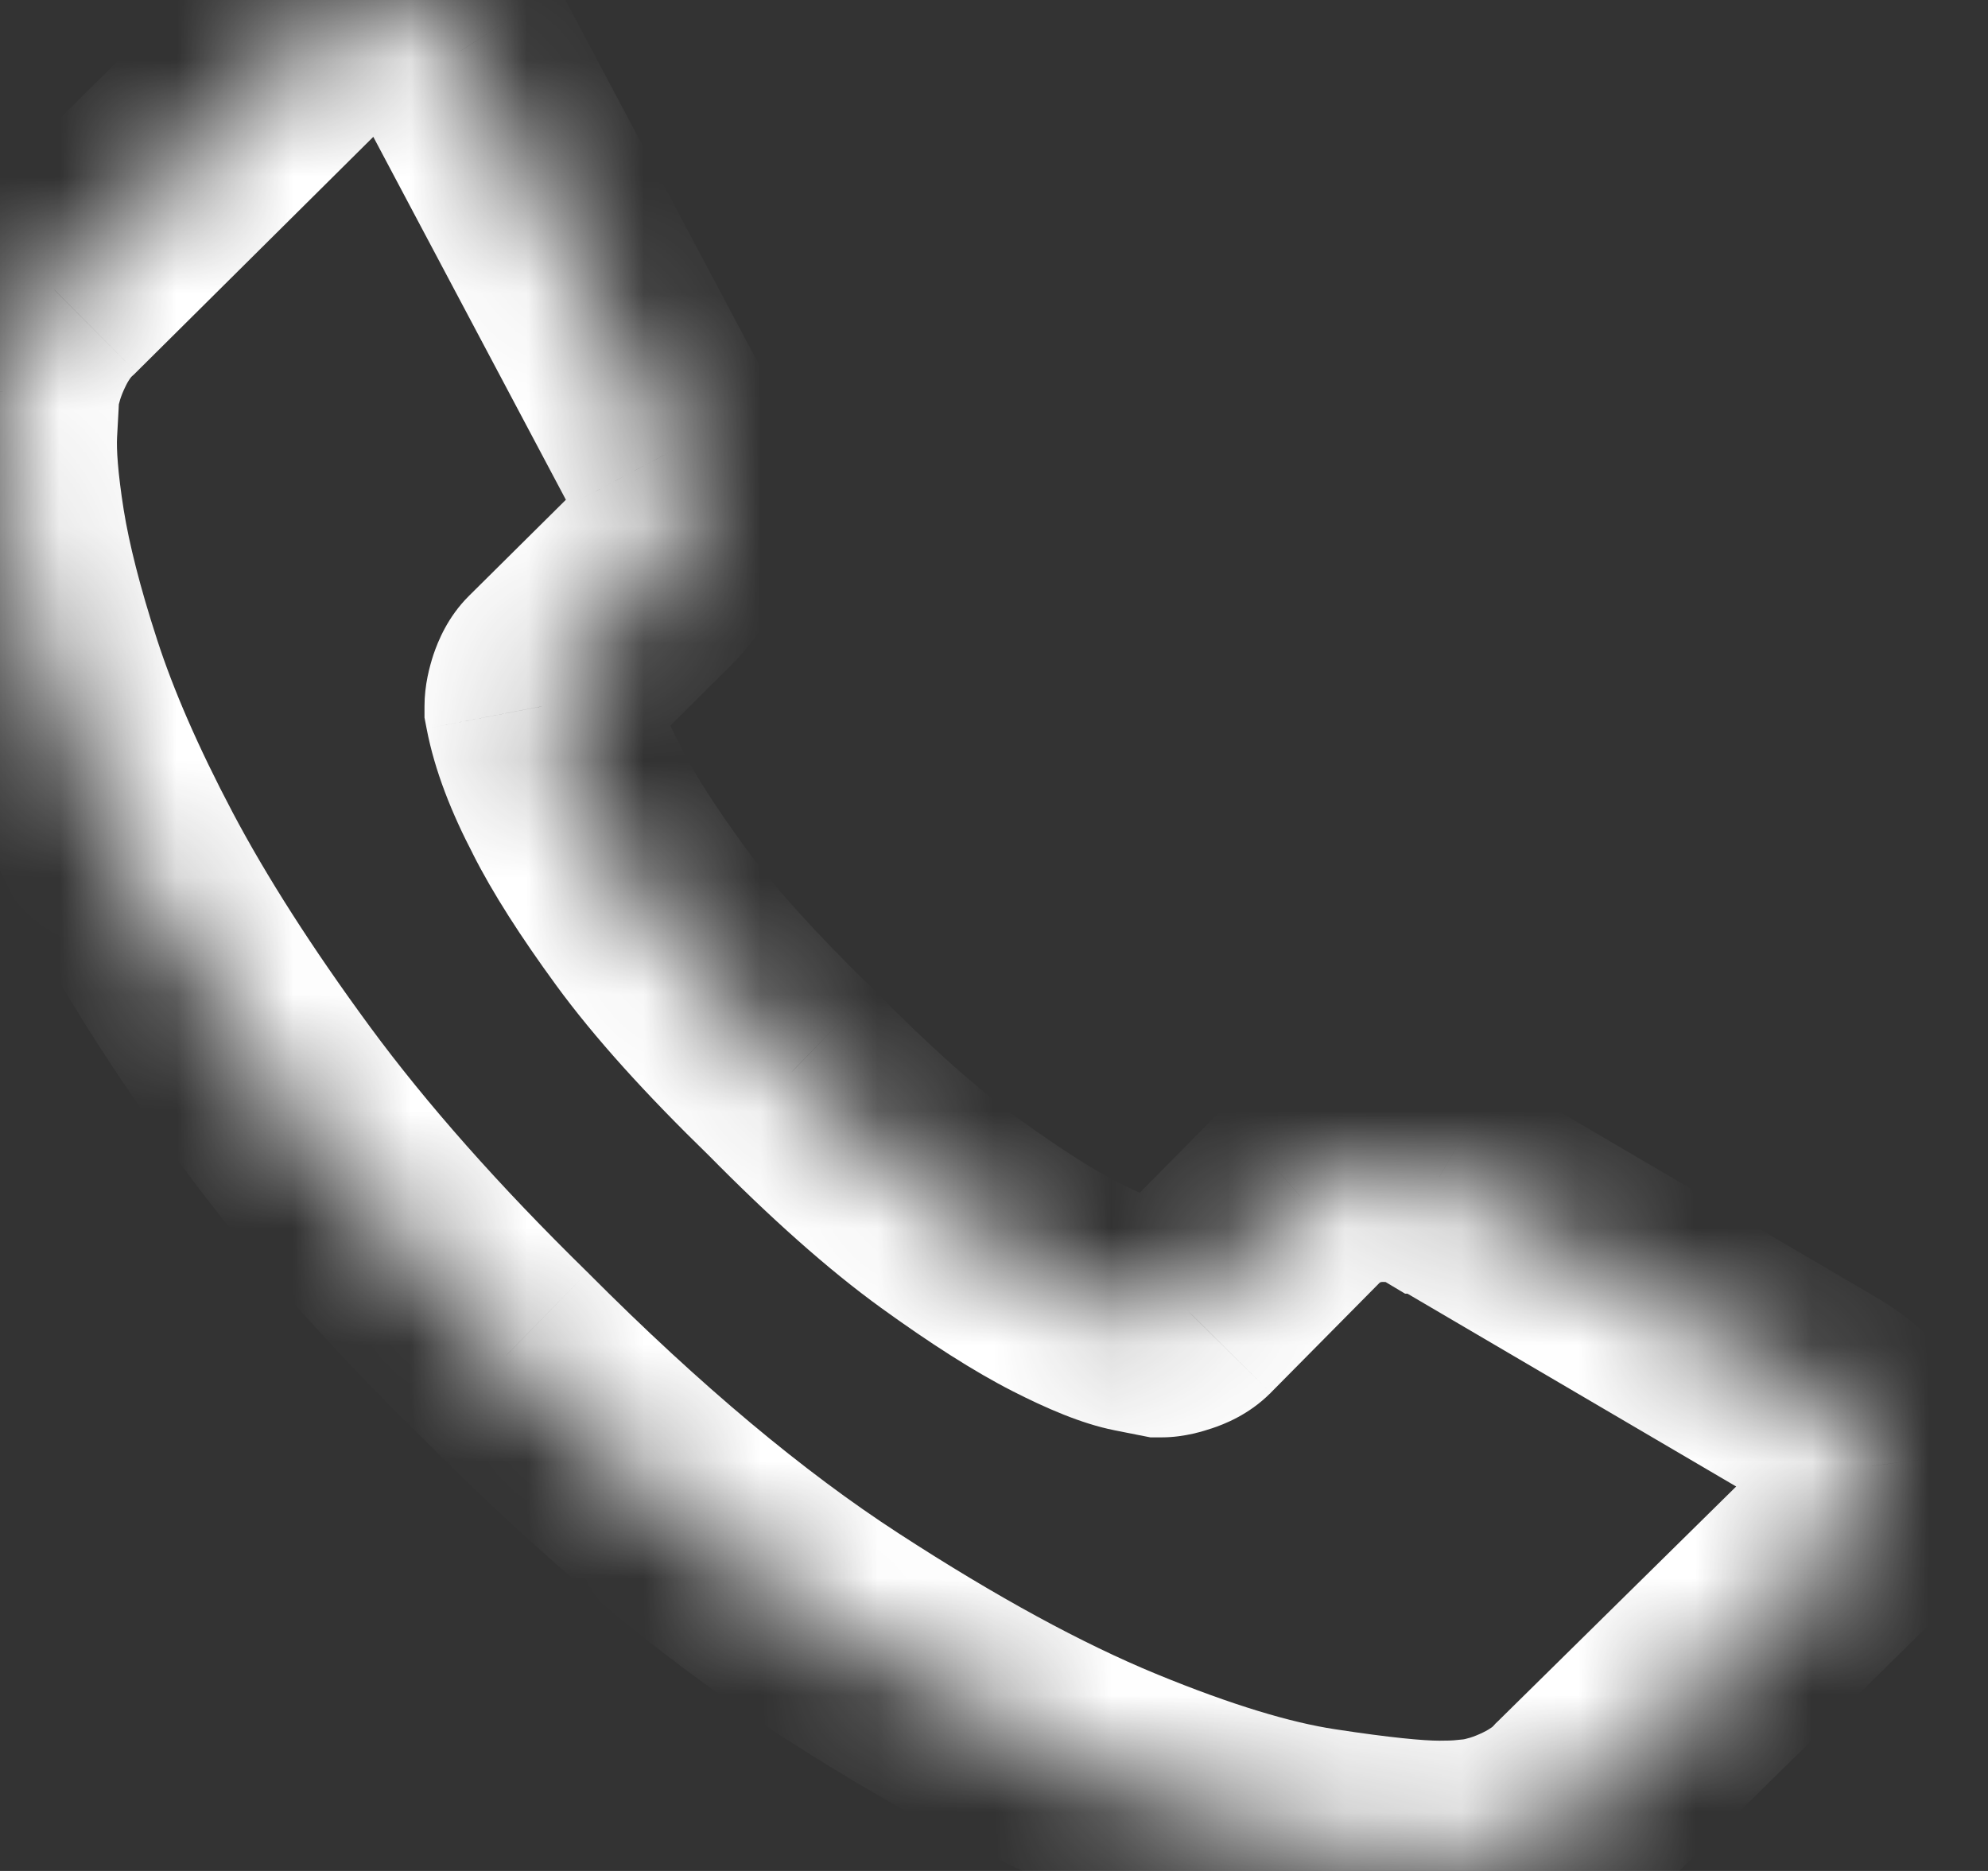 <svg width="17" height="16" viewBox="0 0 17 16" fill="none" xmlns="http://www.w3.org/2000/svg">
<rect x="0" y="0" width="17" height="16" fill="#333333" stroke="none"/>
<mask id="path-1-inside-1_169_1372" fill="white">
<path d="M16.003 12.537C16.037 12.795 15.957 13.02 15.765 13.21L13.511 15.432C13.41 15.544 13.277 15.639 13.113 15.718C12.949 15.796 12.788 15.847 12.63 15.869C12.619 15.869 12.585 15.872 12.528 15.878C12.472 15.883 12.398 15.886 12.308 15.886C12.093 15.886 11.746 15.85 11.265 15.777C10.785 15.704 10.198 15.524 9.503 15.238C8.808 14.952 8.02 14.523 7.138 13.951C6.257 13.379 5.319 12.594 4.325 11.595C3.534 10.821 2.879 10.08 2.359 9.374C1.839 8.667 1.421 8.013 1.105 7.413C0.788 6.813 0.551 6.269 0.393 5.781C0.234 5.293 0.127 4.872 0.071 4.519C0.014 4.165 -0.008 3.887 0.003 3.685C0.014 3.484 0.02 3.371 0.02 3.349C0.042 3.192 0.093 3.032 0.172 2.869C0.251 2.707 0.347 2.575 0.46 2.474L2.715 0.236C2.873 0.079 3.054 0 3.257 0C3.404 0 3.534 0.042 3.647 0.126C3.76 0.21 3.856 0.314 3.935 0.438L5.749 3.854C5.85 4.033 5.879 4.23 5.833 4.443C5.788 4.656 5.692 4.835 5.545 4.981L4.715 5.806C4.692 5.828 4.672 5.865 4.655 5.915C4.638 5.966 4.63 6.008 4.63 6.041C4.675 6.277 4.777 6.546 4.935 6.849C5.071 7.119 5.28 7.447 5.562 7.834C5.845 8.221 6.246 8.667 6.766 9.172C7.274 9.688 7.726 10.089 8.121 10.375C8.517 10.661 8.847 10.871 9.113 11.006C9.379 11.141 9.582 11.222 9.723 11.25L9.935 11.292C9.958 11.292 9.994 11.284 10.045 11.267C10.096 11.25 10.133 11.23 10.155 11.208L11.121 10.232C11.325 10.052 11.562 9.963 11.833 9.963C12.025 9.963 12.178 9.996 12.291 10.063H12.308L15.579 11.982C15.816 12.128 15.958 12.313 16.003 12.537Z"/>
</mask>
<path d="M16.003 12.537L16.994 12.407L16.99 12.373L16.983 12.34L16.003 12.537ZM15.765 13.21L16.467 13.923L16.47 13.92L15.765 13.21ZM13.511 15.432L12.809 14.72L12.789 14.739L12.77 14.76L13.511 15.432ZM13.113 15.718L12.681 14.816L12.681 14.816L13.113 15.718ZM12.63 15.869V16.869H12.7L12.77 16.86L12.63 15.869ZM12.528 15.878L12.627 16.873L12.627 16.873L12.528 15.878ZM9.503 15.238L9.884 14.314L9.884 14.314L9.503 15.238ZM7.138 13.951L7.683 13.112L7.683 13.112L7.138 13.951ZM4.325 11.595L5.034 10.889L5.024 10.88L4.325 11.595ZM2.359 9.374L1.553 9.966L1.553 9.966L2.359 9.374ZM1.105 7.413L1.989 6.947L1.989 6.947L1.105 7.413ZM0.02 3.349L-0.97 3.206L-0.98 3.277V3.349H0.02ZM0.46 2.474L1.127 3.219L1.146 3.202L1.165 3.183L0.46 2.474ZM2.715 0.236L3.419 0.945H3.419L2.715 0.236ZM3.935 0.438L4.818 -0.031L4.799 -0.068L4.777 -0.102L3.935 0.438ZM5.749 3.854L4.865 4.323L4.872 4.335L4.879 4.347L5.749 3.854ZM5.545 4.981L4.841 4.272L4.841 4.272L5.545 4.981ZM4.715 5.806L5.419 6.516H5.419L4.715 5.806ZM4.63 6.041H3.63V6.137L3.648 6.23L4.63 6.041ZM4.935 6.849L5.828 6.399L5.825 6.393L5.821 6.386L4.935 6.849ZM6.766 9.172L7.478 8.47L7.47 8.462L7.462 8.454L6.766 9.172ZM8.121 10.375L7.535 11.185L7.535 11.185L8.121 10.375ZM9.723 11.25L9.918 10.269L9.917 10.269L9.723 11.25ZM9.935 11.292L9.74 12.273L9.837 12.292H9.935V11.292ZM10.045 11.267L10.359 12.216L10.36 12.216L10.045 11.267ZM10.155 11.208L10.86 11.918L10.866 11.911L10.155 11.208ZM11.121 10.232L10.46 9.482L10.434 9.504L10.411 9.528L11.121 10.232ZM12.291 10.063L11.779 10.922L12.015 11.063H12.291V10.063ZM12.308 10.063L12.814 9.201L12.579 9.063H12.308V10.063ZM15.579 11.982L16.103 11.13L16.094 11.125L16.085 11.119L15.579 11.982ZM15.011 12.668C15.01 12.656 15.008 12.616 15.026 12.567C15.043 12.518 15.065 12.497 15.061 12.501L16.47 13.92C16.873 13.52 17.071 12.989 16.994 12.407L15.011 12.668ZM15.064 12.498L12.809 14.72L14.213 16.144L16.467 13.923L15.064 12.498ZM12.77 14.76C12.77 14.76 12.769 14.762 12.766 14.764C12.763 14.767 12.759 14.771 12.752 14.775C12.738 14.785 12.716 14.799 12.681 14.816L13.545 16.62C13.803 16.496 14.048 16.328 14.252 16.103L12.77 14.76ZM12.681 14.816C12.597 14.857 12.534 14.873 12.49 14.879L12.77 16.86C13.043 16.821 13.302 16.736 13.545 16.62L12.681 14.816ZM12.63 14.869C12.556 14.869 12.458 14.88 12.43 14.883L12.627 16.873C12.64 16.872 12.651 16.871 12.66 16.87C12.669 16.869 12.675 16.868 12.68 16.868C12.682 16.868 12.683 16.868 12.683 16.868C12.684 16.868 12.683 16.868 12.681 16.868C12.679 16.868 12.674 16.868 12.667 16.869C12.664 16.869 12.659 16.869 12.653 16.869C12.648 16.869 12.64 16.869 12.63 16.869V14.869ZM12.43 14.883C12.419 14.884 12.382 14.886 12.308 14.886V16.886C12.415 16.886 12.525 16.883 12.627 16.873L12.43 14.883ZM12.308 14.886C12.175 14.886 11.892 14.861 11.416 14.788L11.115 16.765C11.599 16.839 12.011 16.886 12.308 16.886V14.886ZM11.416 14.788C11.045 14.732 10.54 14.584 9.884 14.314L9.122 16.163C9.855 16.465 10.525 16.676 11.115 16.765L11.416 14.788ZM9.884 14.314C9.263 14.058 8.531 13.663 7.683 13.112L6.594 14.79C7.508 15.383 8.353 15.846 9.122 16.163L9.884 14.314ZM7.683 13.112C6.877 12.589 5.994 11.854 5.033 10.889L3.616 12.301C4.645 13.333 5.637 14.169 6.594 14.79L7.683 13.112ZM5.024 10.88C4.263 10.135 3.645 9.435 3.164 8.781L1.553 9.966C2.112 10.726 2.805 11.507 3.625 12.31L5.024 10.88ZM3.164 8.781C2.666 8.103 2.277 7.492 1.989 6.947L0.22 7.879C0.565 8.534 1.012 9.23 1.553 9.966L3.164 8.781ZM1.989 6.947C1.691 6.382 1.48 5.892 1.344 5.472L-0.559 6.089C-0.378 6.646 -0.115 7.244 0.22 7.879L1.989 6.947ZM1.344 5.472C1.195 5.014 1.104 4.646 1.058 4.361L-0.917 4.676C-0.85 5.097 -0.727 5.571 -0.559 6.089L1.344 5.472ZM1.058 4.361C1.006 4.033 0.996 3.837 1.001 3.741L-0.996 3.63C-1.013 3.937 -0.977 4.297 -0.917 4.676L1.058 4.361ZM1.001 3.741C1.011 3.562 1.02 3.408 1.02 3.349H-0.98C-0.98 3.335 -0.98 3.327 -0.98 3.33C-0.98 3.331 -0.98 3.334 -0.98 3.341C-0.981 3.353 -0.982 3.373 -0.983 3.4C-0.986 3.453 -0.99 3.529 -0.996 3.63L1.001 3.741ZM1.01 3.491C1.016 3.45 1.032 3.389 1.072 3.307L-0.727 2.432C-0.845 2.675 -0.931 2.934 -0.97 3.206L1.01 3.491ZM1.072 3.307C1.088 3.273 1.102 3.251 1.112 3.237C1.117 3.231 1.12 3.226 1.123 3.223C1.125 3.221 1.127 3.22 1.127 3.219L-0.206 1.728C-0.433 1.931 -0.602 2.175 -0.727 2.432L1.072 3.307ZM1.165 3.183L3.419 0.945L2.01 -0.474L-0.244 1.764L1.165 3.183ZM3.419 0.945C3.422 0.943 3.405 0.96 3.367 0.976C3.328 0.993 3.288 1 3.257 1V-1C2.763 -1 2.336 -0.797 2.01 -0.474L3.419 0.945ZM3.257 1C3.234 1 3.198 0.996 3.157 0.983C3.114 0.969 3.078 0.949 3.05 0.928L4.244 -0.676C3.951 -0.894 3.609 -1 3.257 -1V1ZM3.05 0.928C3.062 0.937 3.076 0.951 3.093 0.977L4.777 -0.102C4.635 -0.323 4.458 -0.517 4.244 -0.676L3.05 0.928ZM3.052 0.906L4.865 4.323L6.632 3.385L4.818 -0.031L3.052 0.906ZM4.879 4.347C4.87 4.332 4.861 4.308 4.856 4.278C4.852 4.249 4.856 4.232 4.855 4.235L6.812 4.65C6.904 4.213 6.848 3.765 6.619 3.361L4.879 4.347ZM4.855 4.235C4.851 4.256 4.846 4.265 4.846 4.266C4.845 4.266 4.845 4.267 4.845 4.267C4.844 4.268 4.843 4.269 4.841 4.272L6.25 5.691C6.542 5.4 6.728 5.043 6.812 4.65L4.855 4.235ZM4.841 4.272L4.01 5.096L5.419 6.516L6.25 5.691L4.841 4.272ZM4.01 5.096C3.826 5.279 3.745 5.486 3.707 5.597L5.603 6.234C5.598 6.248 5.586 6.282 5.562 6.327C5.539 6.37 5.494 6.441 5.419 6.516L4.01 5.096ZM3.707 5.597C3.674 5.698 3.63 5.856 3.63 6.041H5.63C5.63 6.106 5.622 6.155 5.617 6.182C5.611 6.21 5.605 6.228 5.603 6.234L3.707 5.597ZM3.648 6.23C3.717 6.592 3.863 6.956 4.049 7.312L5.821 6.386C5.691 6.136 5.633 5.962 5.612 5.853L3.648 6.23ZM4.042 7.299C4.212 7.637 4.456 8.015 4.754 8.423L6.37 7.244C6.103 6.879 5.929 6.6 5.828 6.399L4.042 7.299ZM4.754 8.423C5.082 8.873 5.527 9.362 6.069 9.889L7.462 8.454C6.965 7.971 6.607 7.569 6.37 7.244L4.754 8.423ZM6.053 9.873C6.584 10.412 7.079 10.855 7.535 11.185L8.708 9.565C8.373 9.323 7.964 8.963 7.478 8.47L6.053 9.873ZM7.535 11.185C7.95 11.485 8.329 11.729 8.661 11.898L9.565 10.114C9.366 10.013 9.084 9.837 8.708 9.565L7.535 11.185ZM8.661 11.898C8.94 12.04 9.246 12.175 9.529 12.231L9.917 10.269C9.93 10.271 9.907 10.268 9.836 10.239C9.77 10.213 9.68 10.172 9.565 10.114L8.661 11.898ZM9.528 12.231L9.74 12.273L10.13 10.311L9.918 10.269L9.528 12.231ZM9.935 12.292C10.135 12.292 10.308 12.233 10.359 12.216L9.731 10.317C9.724 10.32 9.734 10.316 9.756 10.311C9.768 10.308 9.788 10.304 9.814 10.3C9.839 10.297 9.881 10.292 9.935 10.292V12.292ZM10.36 12.216C10.469 12.18 10.677 12.099 10.86 11.917L9.451 10.498C9.526 10.424 9.597 10.38 9.639 10.357C9.683 10.334 9.716 10.322 9.73 10.318L10.36 12.216ZM10.866 11.911L11.832 10.935L10.411 9.528L9.445 10.504L10.866 11.911ZM11.783 10.982C11.792 10.973 11.799 10.969 11.802 10.967C11.803 10.966 11.804 10.966 11.805 10.966C11.805 10.965 11.806 10.965 11.806 10.965C11.806 10.965 11.806 10.965 11.807 10.965C11.807 10.965 11.808 10.964 11.81 10.964C11.813 10.963 11.821 10.963 11.833 10.963V8.963C11.318 8.963 10.846 9.141 10.46 9.482L11.783 10.982ZM11.833 10.963C11.873 10.963 11.885 10.966 11.876 10.964C11.867 10.962 11.83 10.953 11.779 10.922L12.803 9.204C12.479 9.012 12.128 8.963 11.833 8.963V10.963ZM12.291 11.063H12.308V9.063H12.291V11.063ZM11.802 10.926L15.073 12.845L16.085 11.119L12.814 9.201L11.802 10.926ZM15.055 12.834C15.089 12.855 15.085 12.859 15.068 12.837C15.059 12.826 15.05 12.81 15.041 12.791C15.032 12.771 15.026 12.752 15.023 12.735L16.983 12.34C16.871 11.786 16.521 11.387 16.103 11.13L15.055 12.834Z" fill="white" mask="url(#path-1-inside-1_169_1372)"/>
</svg>
